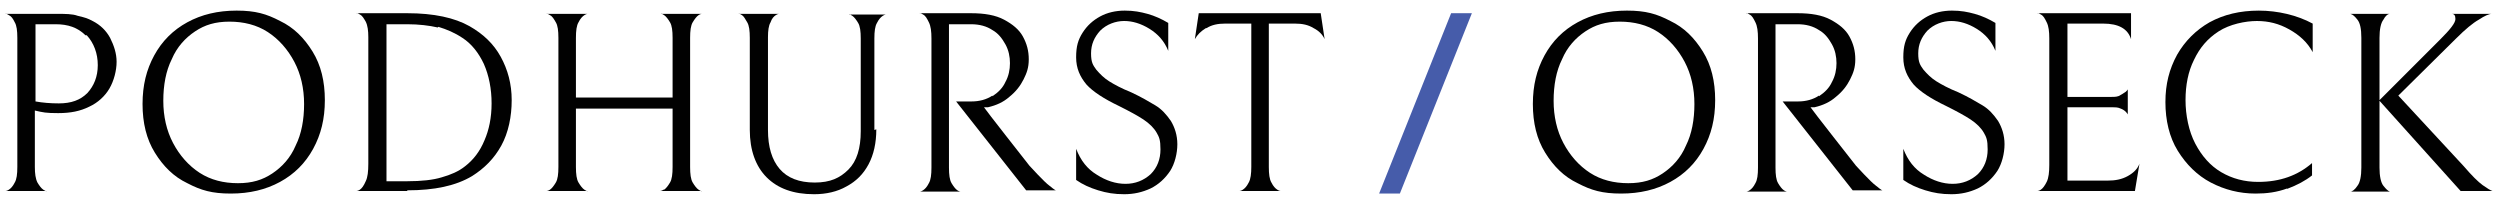 <svg viewBox="23.328 22.464 385.344 31.536" version="1.1" xmlns="http://www.w3.org/2000/svg" id="Layer_1" style="max-height: 500px" width="385.344" height="31.536">
  
  <defs>
    <style>
      .st0 {
        fill: #010101;
      }

      .st1 {
        fill: #465caa;
      }
    </style>
  </defs>
  <path d="M40.2,36.1c-.7,1.2-1.8,2.2-3.1,2.8-1.4.7-2.9,1-4.8,1s-2.3-.1-3.6-.4v8.7c0,1,.1,1.8.4,2.4.3.5.6.9.9,1.1.3.2.5.3.5.2h-6.3c0,0,.2,0,.5-.2.3-.2.6-.5.9-1.1.3-.5.4-1.3.4-2.4v-19.9c0-1.1-.1-1.9-.4-2.4-.3-.6-.5-.9-.9-1.1-.3-.2-.5-.3-.5-.2h7.8c1.4,0,2.5,0,3.3.3.9.2,1.6.4,2.3.8,1.2.6,2.1,1.5,2.7,2.6.6,1.2,1,2.4,1,3.7s-.4,2.9-1.1,4.1ZM36.5,27.9c-1.2-1.2-2.7-1.7-4.6-1.7h-3.1v11.9c1.1.2,2.3.3,3.6.3,1.9,0,3.3-.5,4.4-1.6,1-1.1,1.6-2.5,1.6-4.3s-.6-3.4-1.7-4.6Z" class="st0"/>
  <path d="M47.1,31c1.2-2.2,2.9-3.9,5.1-5.1,2.2-1.2,4.7-1.8,7.6-1.8s4.6.5,6.7,1.6c2.1,1,3.7,2.6,5,4.7,1.3,2.1,1.9,4.6,1.9,7.5s-.6,5.3-1.8,7.5c-1.2,2.2-2.9,3.9-5.1,5.1-2.2,1.2-4.7,1.8-7.6,1.8s-4.6-.5-6.7-1.6c-2.1-1-3.7-2.6-5-4.7-1.3-2.1-1.9-4.6-1.9-7.5s.6-5.3,1.8-7.5ZM68.7,32c-1-1.9-2.4-3.5-4.1-4.6-1.7-1.1-3.7-1.6-5.9-1.6s-3.8.5-5.3,1.5c-1.5,1-2.8,2.4-3.6,4.3-.9,1.8-1.3,4-1.3,6.4s.5,4.6,1.5,6.5c1,1.9,2.4,3.5,4.1,4.6,1.7,1.1,3.7,1.6,5.9,1.6s3.8-.5,5.3-1.5c1.5-1,2.8-2.4,3.6-4.3.9-1.8,1.3-4,1.3-6.4s-.5-4.6-1.5-6.5Z" class="st0"/>
  <path d="M86.1,51.9h-7.8c0,0,.2,0,.5-.2s.6-.6.9-1.3c.3-.6.4-1.5.4-2.7v-19.5c0-1-.1-1.8-.4-2.4-.3-.5-.5-.9-.9-1.1-.3-.2-.5-.3-.5-.2h7.8c4.1,0,7.3.7,9.6,2,2.1,1.2,3.7,2.7,4.8,4.7,1.1,2,1.7,4.2,1.7,6.7s-.5,5-1.6,7c-1.1,2-2.6,3.5-4.5,4.7-2.5,1.5-5.8,2.2-10,2.2ZM90.8,26.7c-1.3-.3-2.9-.5-4.7-.5h-3.2v24.2h3.2c2.2,0,4-.2,5.3-.6,1.4-.4,2.6-.9,3.6-1.7,1.3-1,2.3-2.3,3-4,.7-1.6,1.1-3.5,1.1-5.7s-.4-4.3-1.2-6.1c-.8-1.7-1.9-3.1-3.3-4-1.2-.8-2.4-1.3-3.7-1.7Z" class="st0"/>
  <path d="M125.7,51.7c.3-.2.6-.6.9-1.1.3-.5.4-1.3.4-2.4v-9h-14.9v9c0,1.1.1,1.9.4,2.4.3.5.6.9.9,1.1.3.2.5.3.5.2h-6.3c0,0,.2,0,.5-.2.3-.2.6-.6.9-1.1.3-.5.4-1.3.4-2.4v-19.9c0-1.1-.1-1.9-.4-2.4-.3-.5-.5-.9-.9-1.1-.3-.2-.5-.3-.5-.2h6.3c0,0-.2,0-.5.2-.3.2-.6.5-.9,1.1-.3.5-.4,1.3-.4,2.4v9.2h14.9v-9.2c0-1.1-.1-1.9-.4-2.4-.3-.5-.6-.9-.9-1.1-.3-.2-.5-.3-.5-.2h6.3c0,0-.2,0-.5.2-.3.2-.6.6-.9,1.1-.3.5-.4,1.3-.4,2.4v19.9c0,1.1.1,1.9.4,2.4.3.5.6.9.9,1.1.3.2.5.3.5.2h-6.4c0,0,.2,0,.5-.2Z" class="st0"/>
  <path d="M158.4,42.4c0,2.1-.4,3.9-1.2,5.4-.8,1.5-1.9,2.6-3.4,3.4-1.4.8-3.1,1.2-5,1.2-3.2,0-5.6-.9-7.3-2.6-1.7-1.7-2.6-4.2-2.6-7.3v-14.2c0-1.1-.1-1.9-.4-2.4-.3-.5-.5-.9-.8-1.1-.3-.2-.5-.3-.5-.2h6.2c0,0-.2,0-.5.2-.3.2-.6.5-.8,1.1-.3.5-.4,1.3-.4,2.3v14.3c0,2.6.6,4.6,1.8,6,1.2,1.4,3,2.1,5.4,2.1s3.9-.7,5.2-2c1.3-1.3,1.9-3.3,1.9-5.9v-14.3c0-1.1-.1-1.9-.4-2.4-.3-.5-.6-.9-.9-1.1-.3-.2-.5-.3-.5-.2h5.7c0,0-.2,0-.5.2-.3.2-.6.5-.9,1.1-.3.5-.4,1.3-.4,2.4v14.1Z" class="st0"/>
  <path d="M176.3,37.3c.9-.6,1.6-1.3,2-2.2.5-.9.7-1.9.7-2.9s-.2-2-.7-2.9-1.1-1.7-2-2.2c-.9-.6-2-.9-3.3-.9h-3.4v22.1c0,1.1.1,1.9.4,2.4.3.5.6.9.9,1.1.3.2.5.2.5.2h-6.3c0,0,.2,0,.5-.2.3-.2.6-.5.9-1.1.3-.5.4-1.3.4-2.4v-19.9c0-1.1-.1-1.9-.4-2.5-.3-.6-.5-1-.9-1.2-.3-.2-.5-.3-.5-.2h7.9c2.1,0,3.8.3,5.1,1,1.3.7,2.3,1.5,2.9,2.6s.9,2.2.9,3.5-.3,2.1-.8,3.1c-.5,1-1.2,1.9-2.2,2.7-.9.8-2,1.3-3.3,1.6h-.6c0,.1,7,9,7,9,.9,1,1.7,1.8,2.3,2.4.6.6,1.1.9,1.3,1.1.3.2.4.3.5.3h-4.6l-10.8-13.7h2.4c1.2,0,2.3-.3,3.2-.9Z" class="st0"/>
  <path d="M192.6,51.8c-1.3-.4-2.4-.9-3.4-1.6v-4.8c.7,1.8,1.7,3.1,3.2,4,1.4.9,2.9,1.4,4.4,1.4s2.8-.5,3.9-1.5c1-1,1.5-2.3,1.5-3.8s-.2-1.9-.6-2.6c-.4-.7-1.1-1.4-2-2-.9-.6-2.2-1.3-3.8-2.1-2.3-1.1-4-2.2-5-3.3-1-1.2-1.6-2.5-1.6-4.2s.3-2.7,1-3.8c.7-1.1,1.6-1.9,2.7-2.5s2.4-.9,3.8-.9,2.4.2,3.5.5c1.1.3,2.2.8,3.2,1.4v4.3c-.6-1.5-1.6-2.6-2.9-3.4-1.3-.8-2.6-1.2-3.9-1.2s-2.7.5-3.7,1.5c-.9,1-1.4,2.1-1.4,3.5s.3,1.8.8,2.5c.6.7,1.2,1.3,2,1.8.8.5,1.9,1.1,3.4,1.7,1.5.7,2.7,1.4,3.7,2,1,.6,1.7,1.4,2.4,2.4.6,1,1,2.2,1,3.6s-.4,3-1.1,4.1c-.8,1.2-1.8,2.1-3,2.7-1.3.6-2.6.9-4.1.9s-2.7-.2-4-.6Z" class="st0"/>
  <path d="M209.2,26.8c-.8.5-1.3,1-1.7,1.7l.6-4h18.8l.6,4c-.3-.7-.9-1.3-1.7-1.7-.8-.5-1.7-.7-2.9-.7h-4v22.1c0,1.1.1,1.9.4,2.4.3.6.6.9.9,1.1s.5.2.5.2h-6.3c0,0,.2,0,.5-.2s.6-.5.9-1.1c.3-.5.4-1.4.4-2.4v-22.1h-4c-1.2,0-2.1.2-2.9.7Z" class="st0"/>
  <path d="M261.4,31c1.2-2.2,2.9-3.9,5.1-5.1,2.2-1.2,4.7-1.8,7.6-1.8s4.6.5,6.7,1.6c2.1,1,3.7,2.6,5,4.7,1.3,2.1,1.9,4.6,1.9,7.5s-.6,5.3-1.8,7.5c-1.2,2.2-2.9,3.9-5.1,5.1-2.2,1.2-4.7,1.8-7.6,1.8s-4.6-.5-6.7-1.6c-2.1-1-3.7-2.6-5-4.7-1.3-2.1-1.9-4.6-1.9-7.5s.6-5.3,1.8-7.5ZM283,32c-1-1.9-2.4-3.5-4.1-4.6-1.7-1.1-3.7-1.6-5.9-1.6s-3.8.5-5.3,1.5c-1.5,1-2.8,2.4-3.6,4.3-.9,1.8-1.3,4-1.3,6.4s.5,4.6,1.5,6.5c1,1.9,2.4,3.5,4.1,4.6,1.7,1.1,3.7,1.6,5.9,1.6s3.8-.5,5.3-1.5c1.5-1,2.8-2.4,3.6-4.3.9-1.8,1.3-4,1.3-6.4s-.5-4.6-1.5-6.5Z" class="st0"/>
  <path d="M303.7,37.3c.9-.6,1.6-1.3,2-2.2.5-.9.7-1.9.7-2.9s-.2-2-.7-2.9-1.1-1.7-2-2.2c-.9-.6-2-.9-3.3-.9h-3.4v22.1c0,1.1.1,1.9.4,2.4.3.5.6.9.9,1.1.3.2.5.2.5.2h-6.3c0,0,.2,0,.5-.2.3-.2.6-.5.9-1.1.3-.5.4-1.3.4-2.4v-19.9c0-1.1-.1-1.9-.4-2.5-.3-.6-.5-1-.9-1.2-.3-.2-.5-.3-.5-.2h7.9c2.1,0,3.8.3,5.1,1,1.3.7,2.3,1.5,2.9,2.6s.9,2.2.9,3.5-.3,2.1-.8,3.1c-.5,1-1.2,1.9-2.2,2.7-.9.8-2,1.3-3.3,1.6h-.6c0,.1,7,9,7,9,.9,1,1.7,1.8,2.3,2.4.6.6,1.1.9,1.3,1.1.3.2.4.3.5.3h-4.6l-10.8-13.7h2.4c1.2,0,2.3-.3,3.2-.9Z" class="st0"/>
  <path d="M320.1,51.8c-1.3-.4-2.4-.9-3.4-1.6v-4.8c.7,1.8,1.7,3.1,3.2,4,1.4.9,2.9,1.4,4.4,1.4s2.8-.5,3.9-1.5c1-1,1.5-2.3,1.5-3.8s-.2-1.9-.6-2.6c-.4-.7-1.1-1.4-2-2-.9-.6-2.2-1.3-3.8-2.1-2.3-1.1-4-2.2-5-3.3-1-1.2-1.6-2.5-1.6-4.2s.3-2.7,1-3.8c.7-1.1,1.6-1.9,2.7-2.5s2.4-.9,3.8-.9,2.4.2,3.5.5c1.1.3,2.2.8,3.2,1.4v4.3c-.6-1.5-1.6-2.6-2.9-3.4-1.3-.8-2.6-1.2-3.9-1.2s-2.7.5-3.7,1.5c-.9,1-1.4,2.1-1.4,3.5s.3,1.8.8,2.5c.6.7,1.2,1.3,2,1.8.8.5,1.9,1.1,3.4,1.7,1.5.7,2.7,1.4,3.7,2,1,.6,1.7,1.4,2.4,2.4.6,1,1,2.2,1,3.6s-.4,3-1.1,4.1c-.8,1.2-1.8,2.1-3,2.7-1.3.6-2.6.9-4.1.9s-2.7-.2-4-.6Z" class="st0"/>
  <path d="M337.4,51.9c0,0,.2,0,.5-.2.3-.2.6-.6.9-1.2.3-.6.4-1.5.4-2.6v-19.5c0-1.1-.1-1.9-.4-2.5-.3-.6-.5-1-.9-1.2-.3-.2-.5-.3-.5-.2h14.4v4c-.5-1.6-1.9-2.4-4.3-2.4h-5.5v11.3h6.8c.5,0,1,0,1.4-.3.4-.2.6-.4.8-.5.2-.2.3-.3.3-.4v3.9c0,0-.1-.2-.3-.4-.2-.2-.5-.4-.8-.5-.4-.2-.8-.2-1.3-.2h-6.9v11.3h6.2c1.2,0,2.2-.2,3.1-.7.9-.5,1.5-1.1,1.8-1.9l-.7,4.2h-15Z" class="st0"/>
  <path d="M375.9,51.5c-1.6.6-3.2.8-4.9.8-2.5,0-4.8-.6-6.9-1.7-2.1-1.1-3.8-2.8-5.1-4.9-1.3-2.1-1.9-4.7-1.9-7.5s.6-5.1,1.8-7.3c1.2-2.1,2.9-3.8,5-5,2.2-1.2,4.7-1.8,7.6-1.8s5.9.7,8.3,2v4.4c-.8-1.5-2-2.6-3.6-3.5-1.6-.9-3.2-1.3-5-1.3s-4.2.5-5.9,1.6c-1.7,1.1-2.9,2.5-3.8,4.4-.9,1.8-1.3,3.9-1.3,6.2s.5,4.8,1.5,6.7c1,1.9,2.3,3.4,4,4.4,1.7,1,3.6,1.5,5.7,1.5,3.4,0,6.1-1,8.3-2.9v1.9c-1,.8-2.3,1.5-3.9,2.1Z" class="st0"/>
  <path d="M402.6,51.9l-12.5-13.9v10.3c0,1.3.2,2.3.6,2.8.4.5.7.8,1,.9h-6.1c.3,0,.7-.3,1.1-.9.4-.5.6-1.5.6-2.8v-20c0-1.4-.2-2.3-.6-2.8-.4-.5-.7-.8-1.1-.9h6.1c-.3,0-.7.3-1,.9-.4.5-.6,1.5-.6,2.8v9.6l9.4-9.4c1.5-1.5,2.3-2.5,2.3-3.1s-.2-.8-.6-.8h6.2c-.4,0-1.1.3-2,.9-.9.5-2.1,1.5-3.5,2.9l-8.9,8.8,10.1,10.9c1.2,1.4,2.2,2.4,2.9,2.9.7.5,1.2.8,1.5.9h-4.9Z" class="st0"/>
  <polygon points="239.1 52.3 235.9 52.3 247 24.5 250.2 24.5 239.1 52.3" class="st1"/>
</svg>